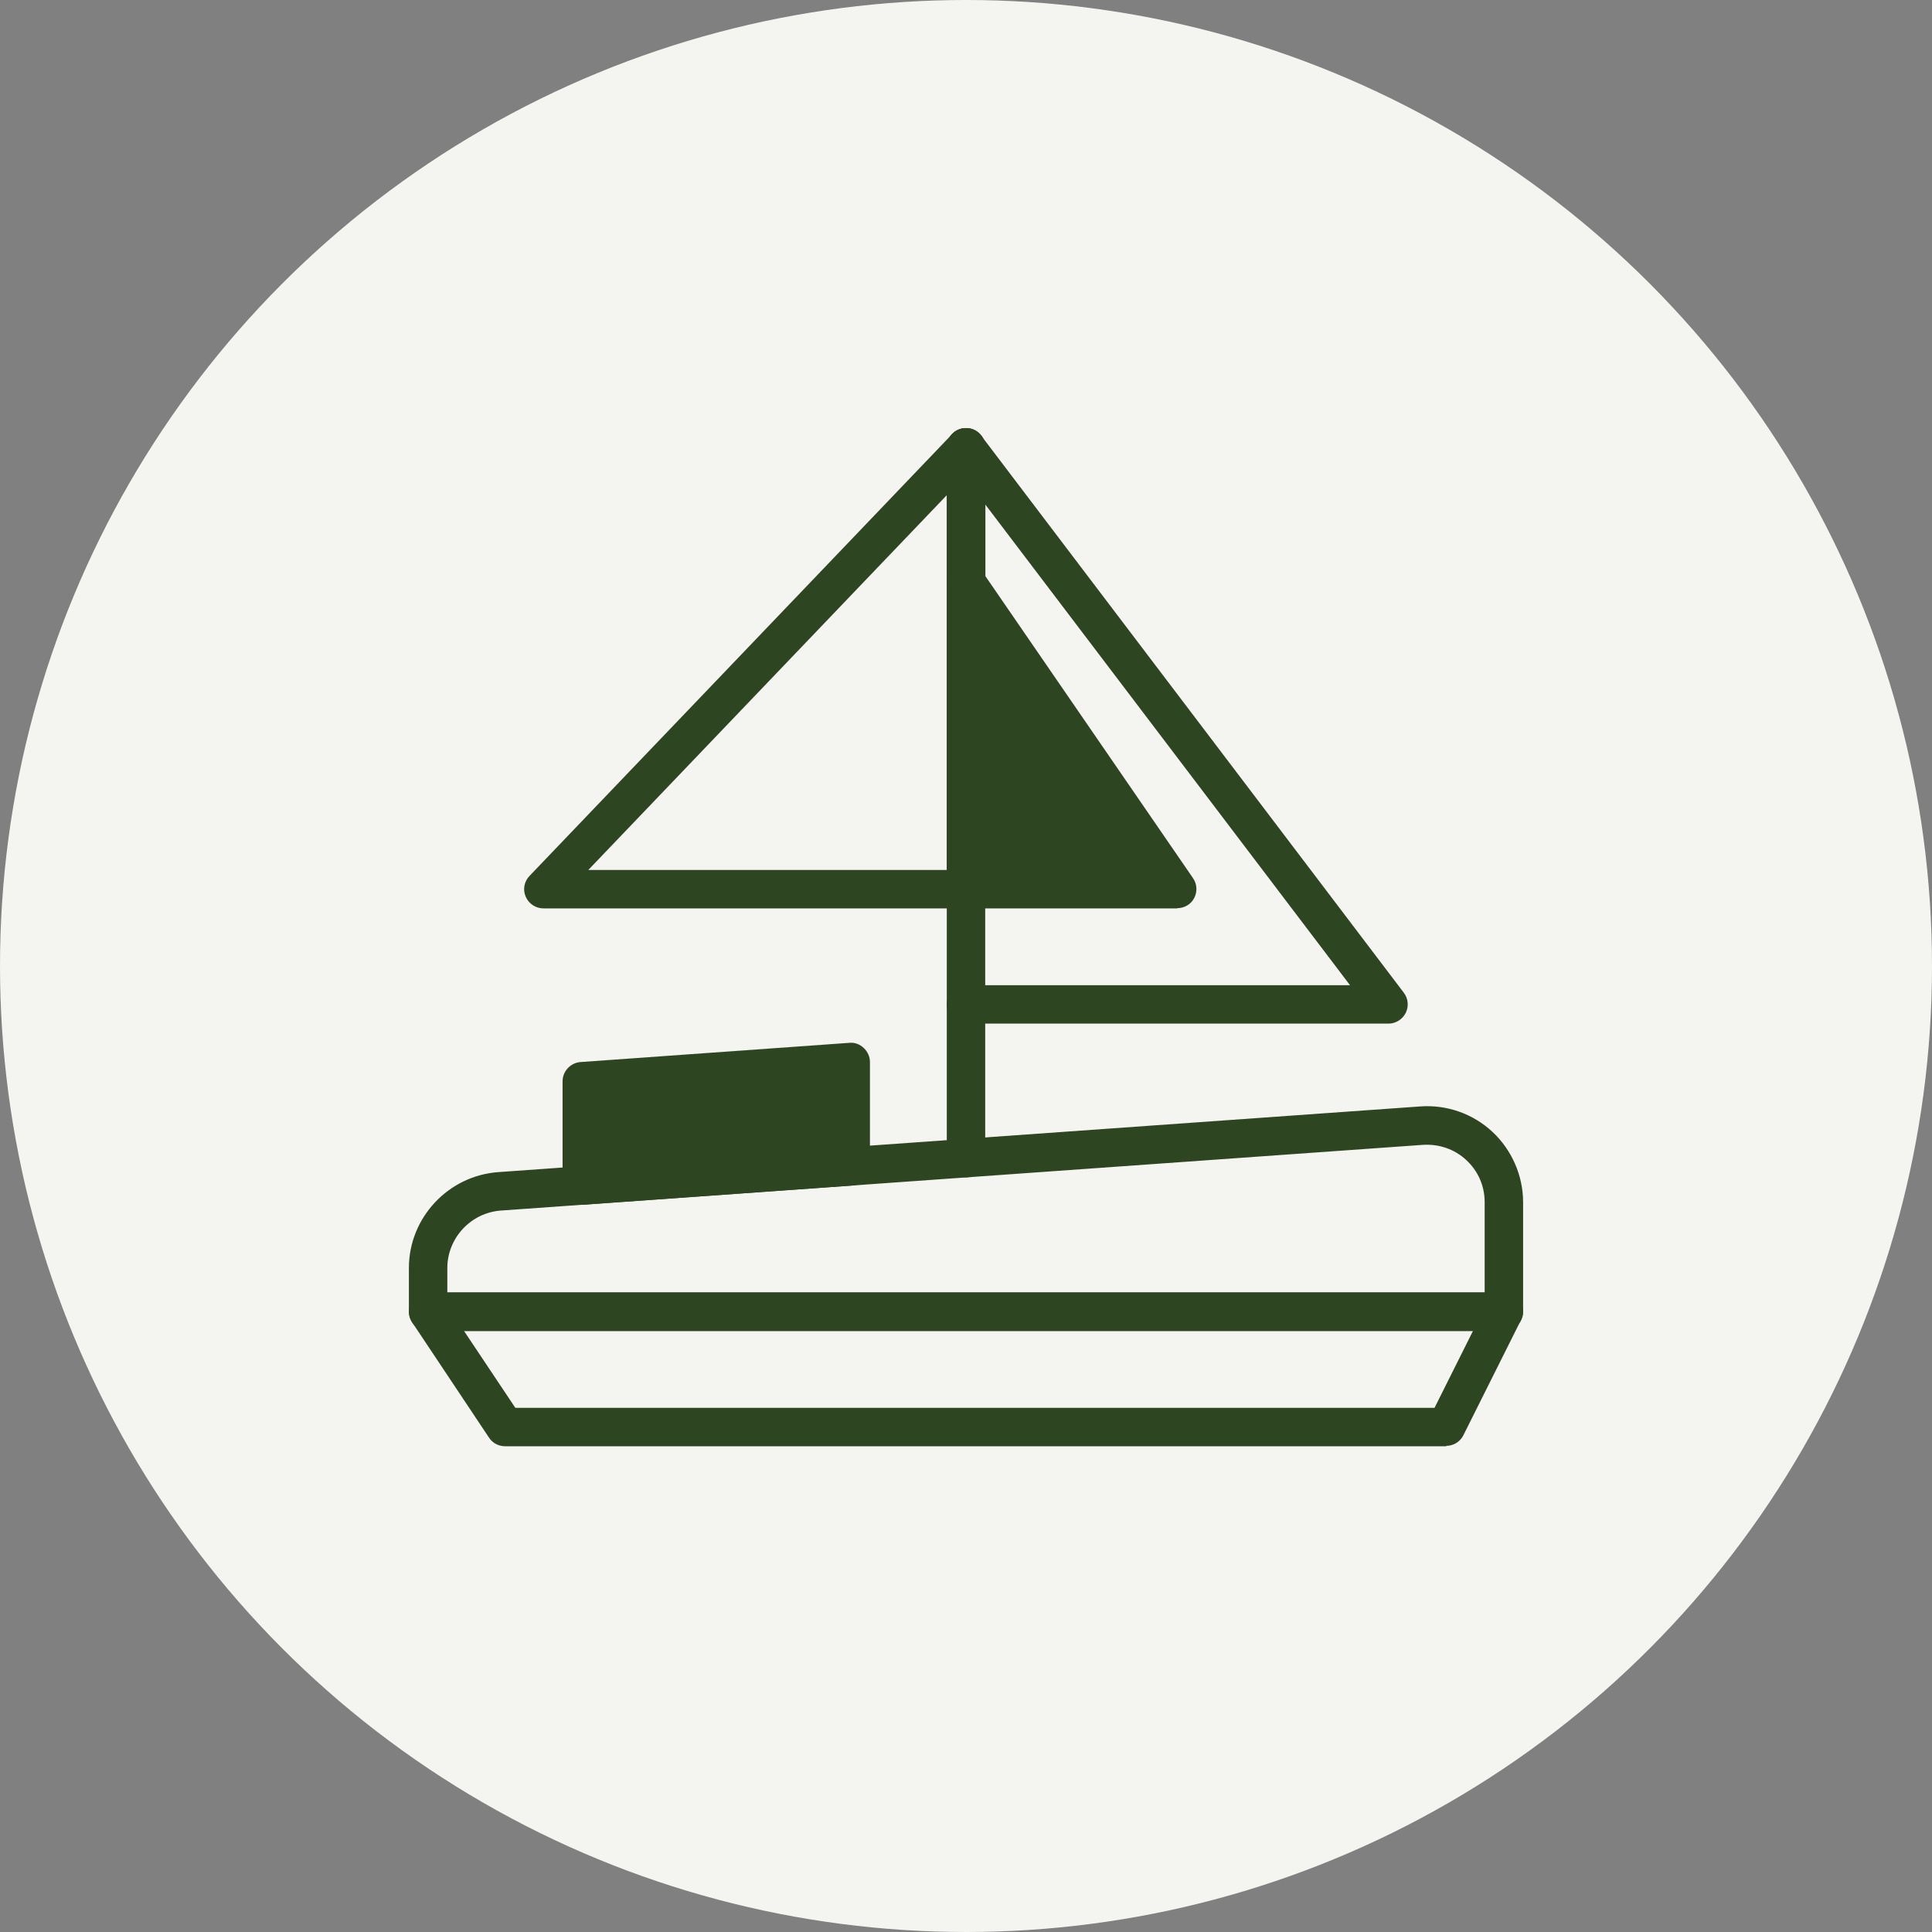 <?xml version="1.0" encoding="UTF-8"?> <svg xmlns="http://www.w3.org/2000/svg" width="121" height="121" viewBox="0 0 121 121" fill="none"><rect x="0" y="0" width="121" height="121" fill="#808080" stroke="none"/><circle cx="60.5" cy="60.5" r="60.5" fill="#F4F4F1"></circle><path d="M73.734 56.891H60.5C59.838 56.891 59.297 56.349 59.297 55.688V36.438C59.297 35.908 59.646 35.439 60.139 35.282C60.632 35.126 61.186 35.319 61.487 35.752L74.721 55.002C74.974 55.375 74.998 55.844 74.793 56.241C74.589 56.638 74.18 56.879 73.722 56.879L73.734 56.891Z" fill="#2E4521"></path><path d="M61.703 54.484H71.448L61.703 40.312V54.484Z" fill="#2E4521"></path><path d="M36.438 75.455C36.137 75.455 35.836 75.335 35.619 75.13C35.379 74.901 35.234 74.589 35.234 74.252V67.719C35.234 67.093 35.728 66.564 36.353 66.516L53.197 65.312C53.534 65.276 53.859 65.409 54.099 65.637C54.34 65.866 54.484 66.179 54.484 66.516V73.049C54.484 73.674 53.991 74.204 53.365 74.252L36.522 75.455C36.522 75.455 36.462 75.455 36.438 75.455Z" fill="#2E4521"></path><path d="M37.641 68.838V72.964L52.078 71.93V67.803L37.641 68.838Z" fill="#2E4521"></path><path d="M94.188 83.359H26.812C26.151 83.359 25.609 82.818 25.609 82.156V79.413C25.609 76.273 28.064 73.638 31.204 73.409L88.954 69.295C90.614 69.174 92.251 69.752 93.466 70.883C94.681 72.014 95.391 73.626 95.391 75.298V82.156C95.391 82.818 94.849 83.359 94.188 83.359ZM28.016 80.953H92.984V75.298C92.984 74.276 92.575 73.337 91.829 72.651C91.096 71.966 90.121 71.641 89.122 71.701L31.372 75.816C29.495 75.948 28.016 77.536 28.016 79.413V80.953Z" fill="#2E4521"></path><path d="M90.578 90.578H31.625C31.228 90.578 30.843 90.374 30.626 90.037L25.814 82.818C25.573 82.445 25.549 81.976 25.754 81.579C25.958 81.182 26.367 80.941 26.812 80.941H94.187C94.608 80.941 94.993 81.158 95.21 81.507C95.427 81.855 95.451 82.301 95.258 82.674L91.649 89.892C91.444 90.301 91.023 90.554 90.578 90.554V90.578ZM32.275 88.172H89.844L92.25 83.359H29.062L32.275 88.172Z" fill="#2E4521"></path><path d="M60.5 37.641C59.838 37.641 59.297 37.099 59.297 36.438V28.016C59.297 27.354 59.838 26.812 60.5 26.812C61.162 26.812 61.703 27.354 61.703 28.016V36.438C61.703 37.099 61.162 37.641 60.5 37.641Z" fill="#2E4521"></path><path d="M60.5 73.734C59.838 73.734 59.297 73.193 59.297 72.531V55.688C59.297 55.026 59.838 54.484 60.5 54.484C61.162 54.484 61.703 55.026 61.703 55.688V72.531C61.703 73.193 61.162 73.734 60.5 73.734Z" fill="#2E4521"></path><path d="M60.5 56.891H34.031C33.55 56.891 33.117 56.602 32.924 56.157C32.732 55.712 32.828 55.206 33.165 54.857L59.634 27.186C59.971 26.825 60.488 26.716 60.957 26.897C61.414 27.077 61.715 27.522 61.715 28.016V55.688C61.715 56.349 61.174 56.891 60.512 56.891H60.5ZM36.846 54.484H59.297V31.012L36.846 54.484Z" fill="#2E4521"></path><path d="M86.969 64.109H60.5C59.839 64.109 59.297 63.568 59.297 62.906C59.297 62.245 59.839 61.703 60.5 61.703H84.551L59.538 28.737C59.141 28.208 59.237 27.45 59.766 27.053C60.296 26.656 61.054 26.752 61.451 27.282L87.919 62.172C88.196 62.533 88.244 63.026 88.04 63.436C87.835 63.845 87.414 64.109 86.957 64.109H86.969Z" fill="#2E4521"></path></svg> 